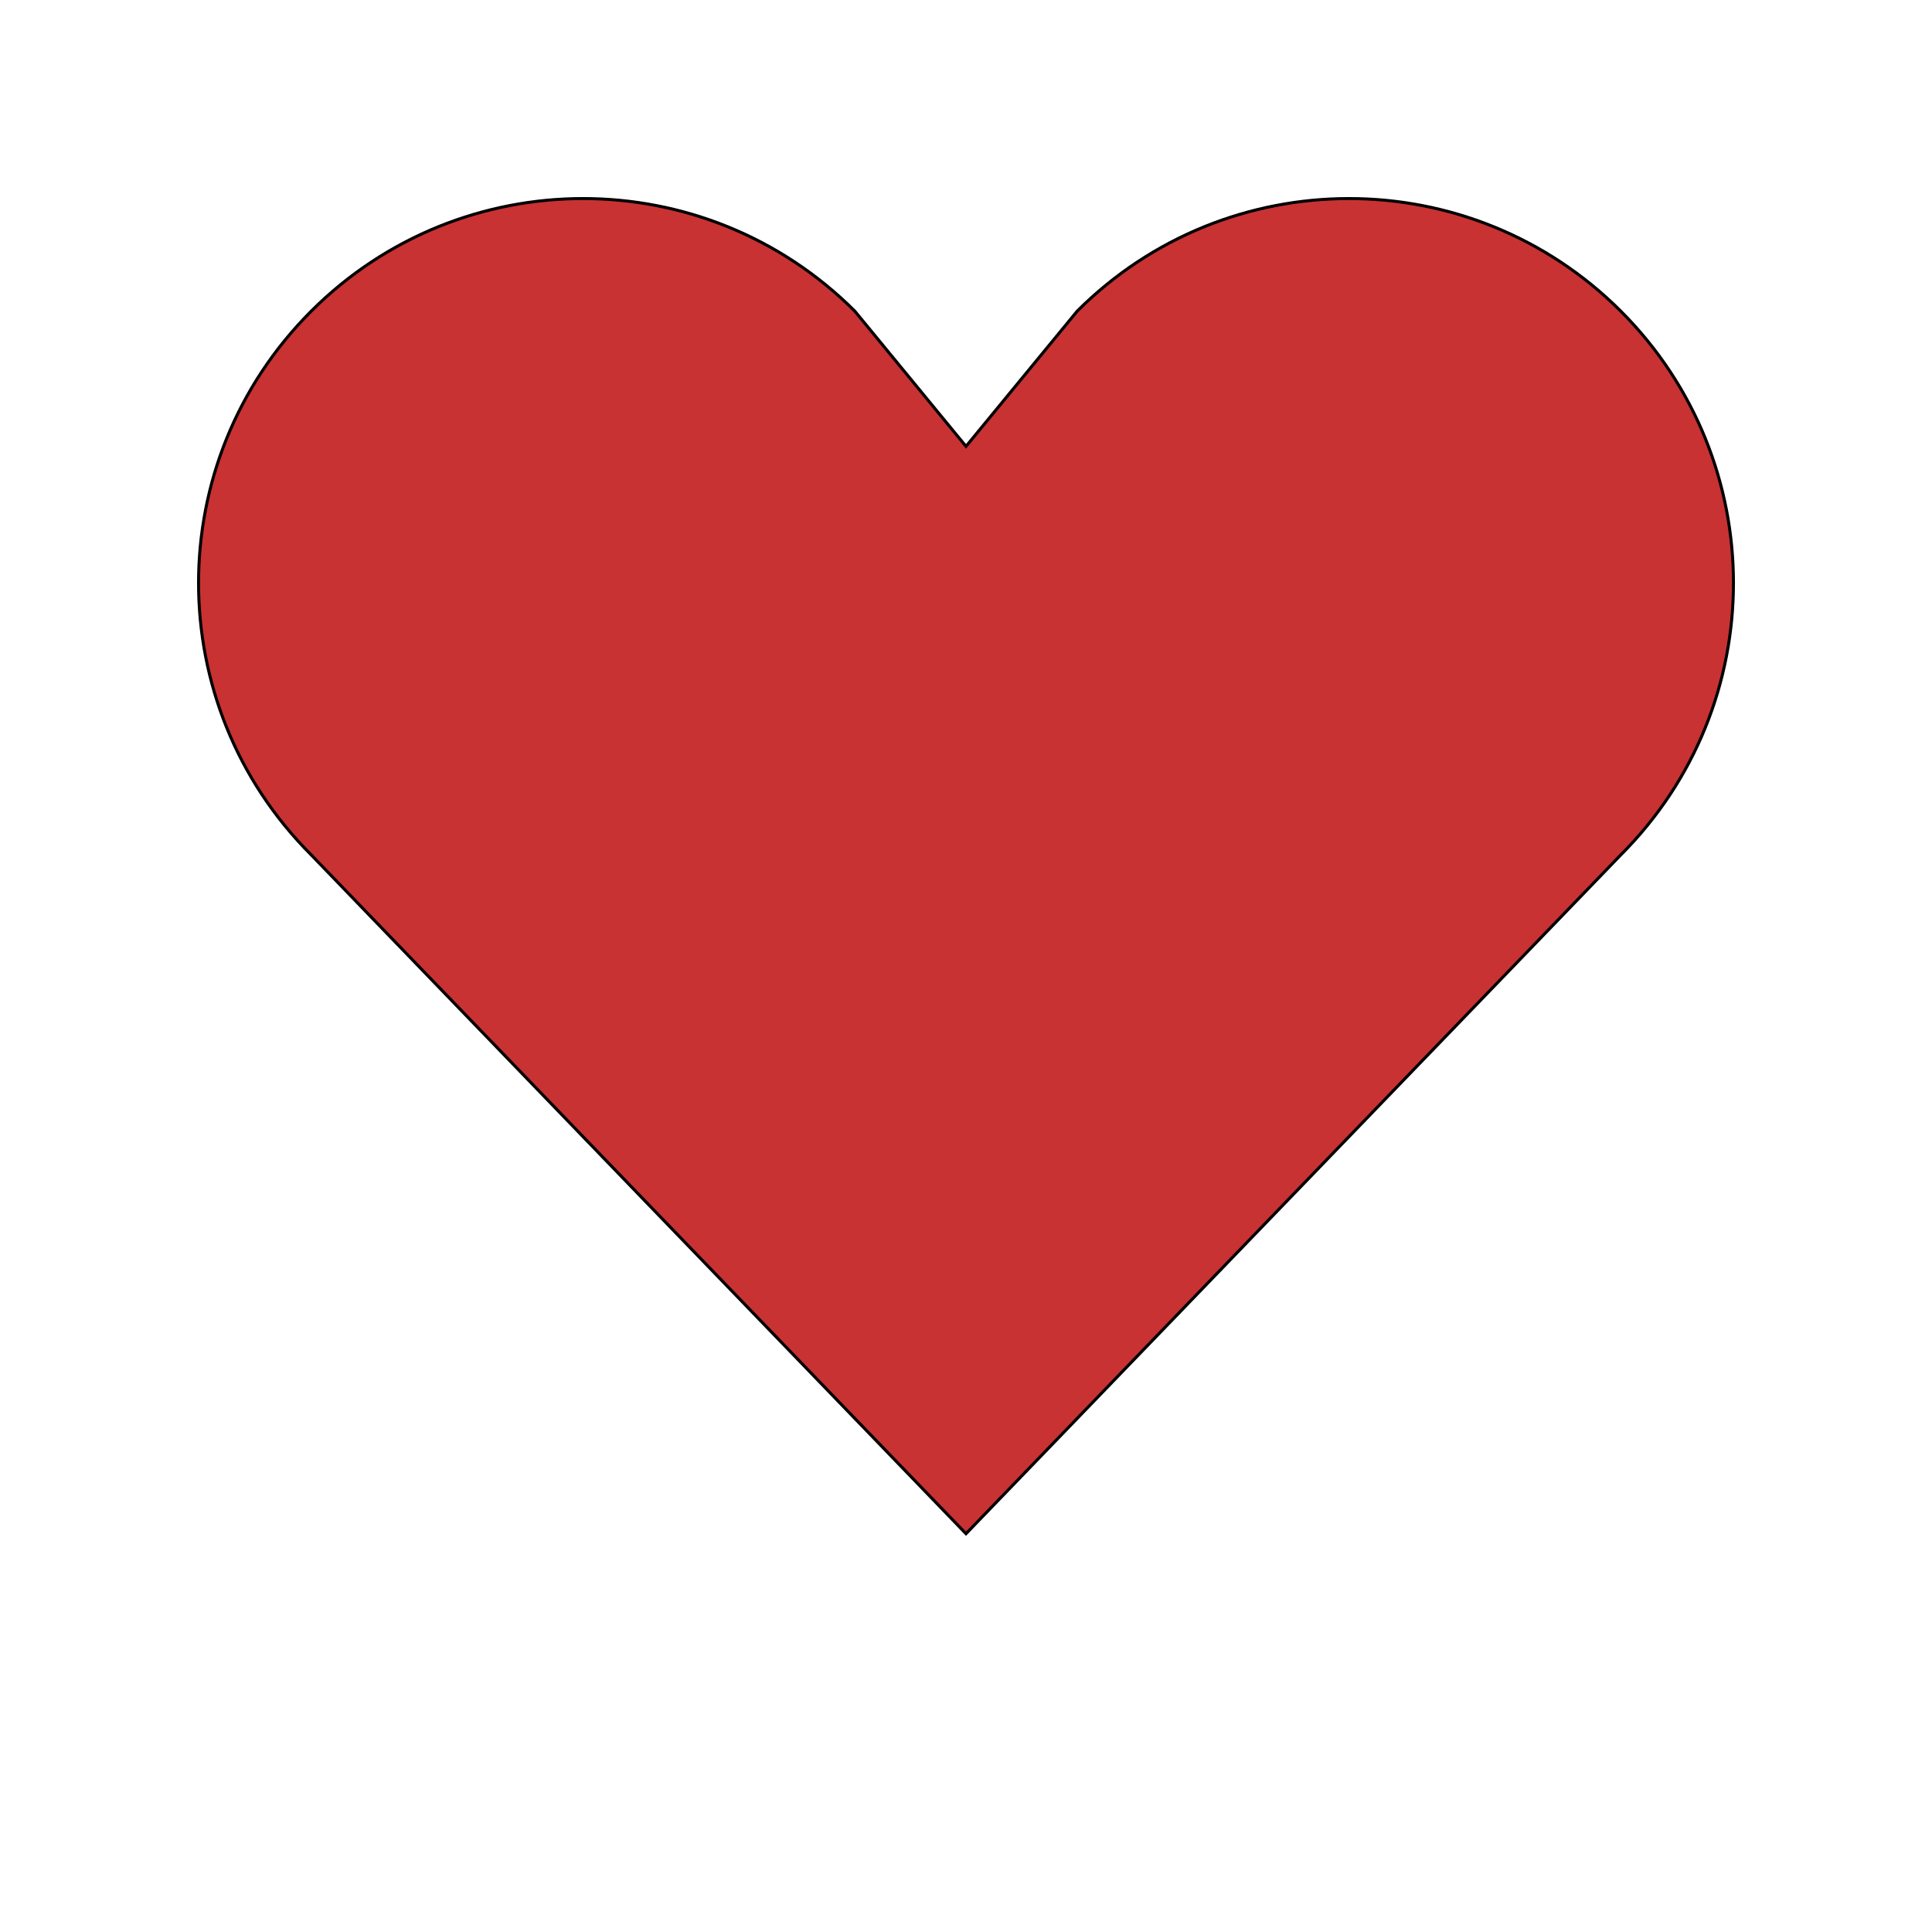 <svg id="bg_bat_heart-full" width="200" height="200" xmlns="http://www.w3.org/2000/svg" version="1.1" xmlns:xlink="http://www.w3.org/1999/xlink" xmlns:svgjs="http://svgjs.com/svgjs" class="bgs" preserveAspectRatio="xMidYMin slice"><defs id="layer_0"></defs><rect id="layer_1" width="100%" height="100%" fill="none"></rect><svg id="layer_2" preserveAspectRatio="xMidYMin meet" data-uid="bat_heart-full" data-keyword="heart-full" data-coll="bat" viewBox="-65.6 -30.6 643.2 548.4" class="svg_thumb" data-colors="[&quot;#c83232&quot;]" style="overflow: visible;"><path id="th_bat_heart-full_0" d="M474 254L256 480L38 254C-12 204 -12 123 38 73C88 23 169 23 219 73L256 118L293 73C343 23 424 23 474 73C524 123 524 204 474 254Z " fill-rule="evenodd" fill="#c83232" stroke-width="1" stroke="#000000"></path></svg></svg>